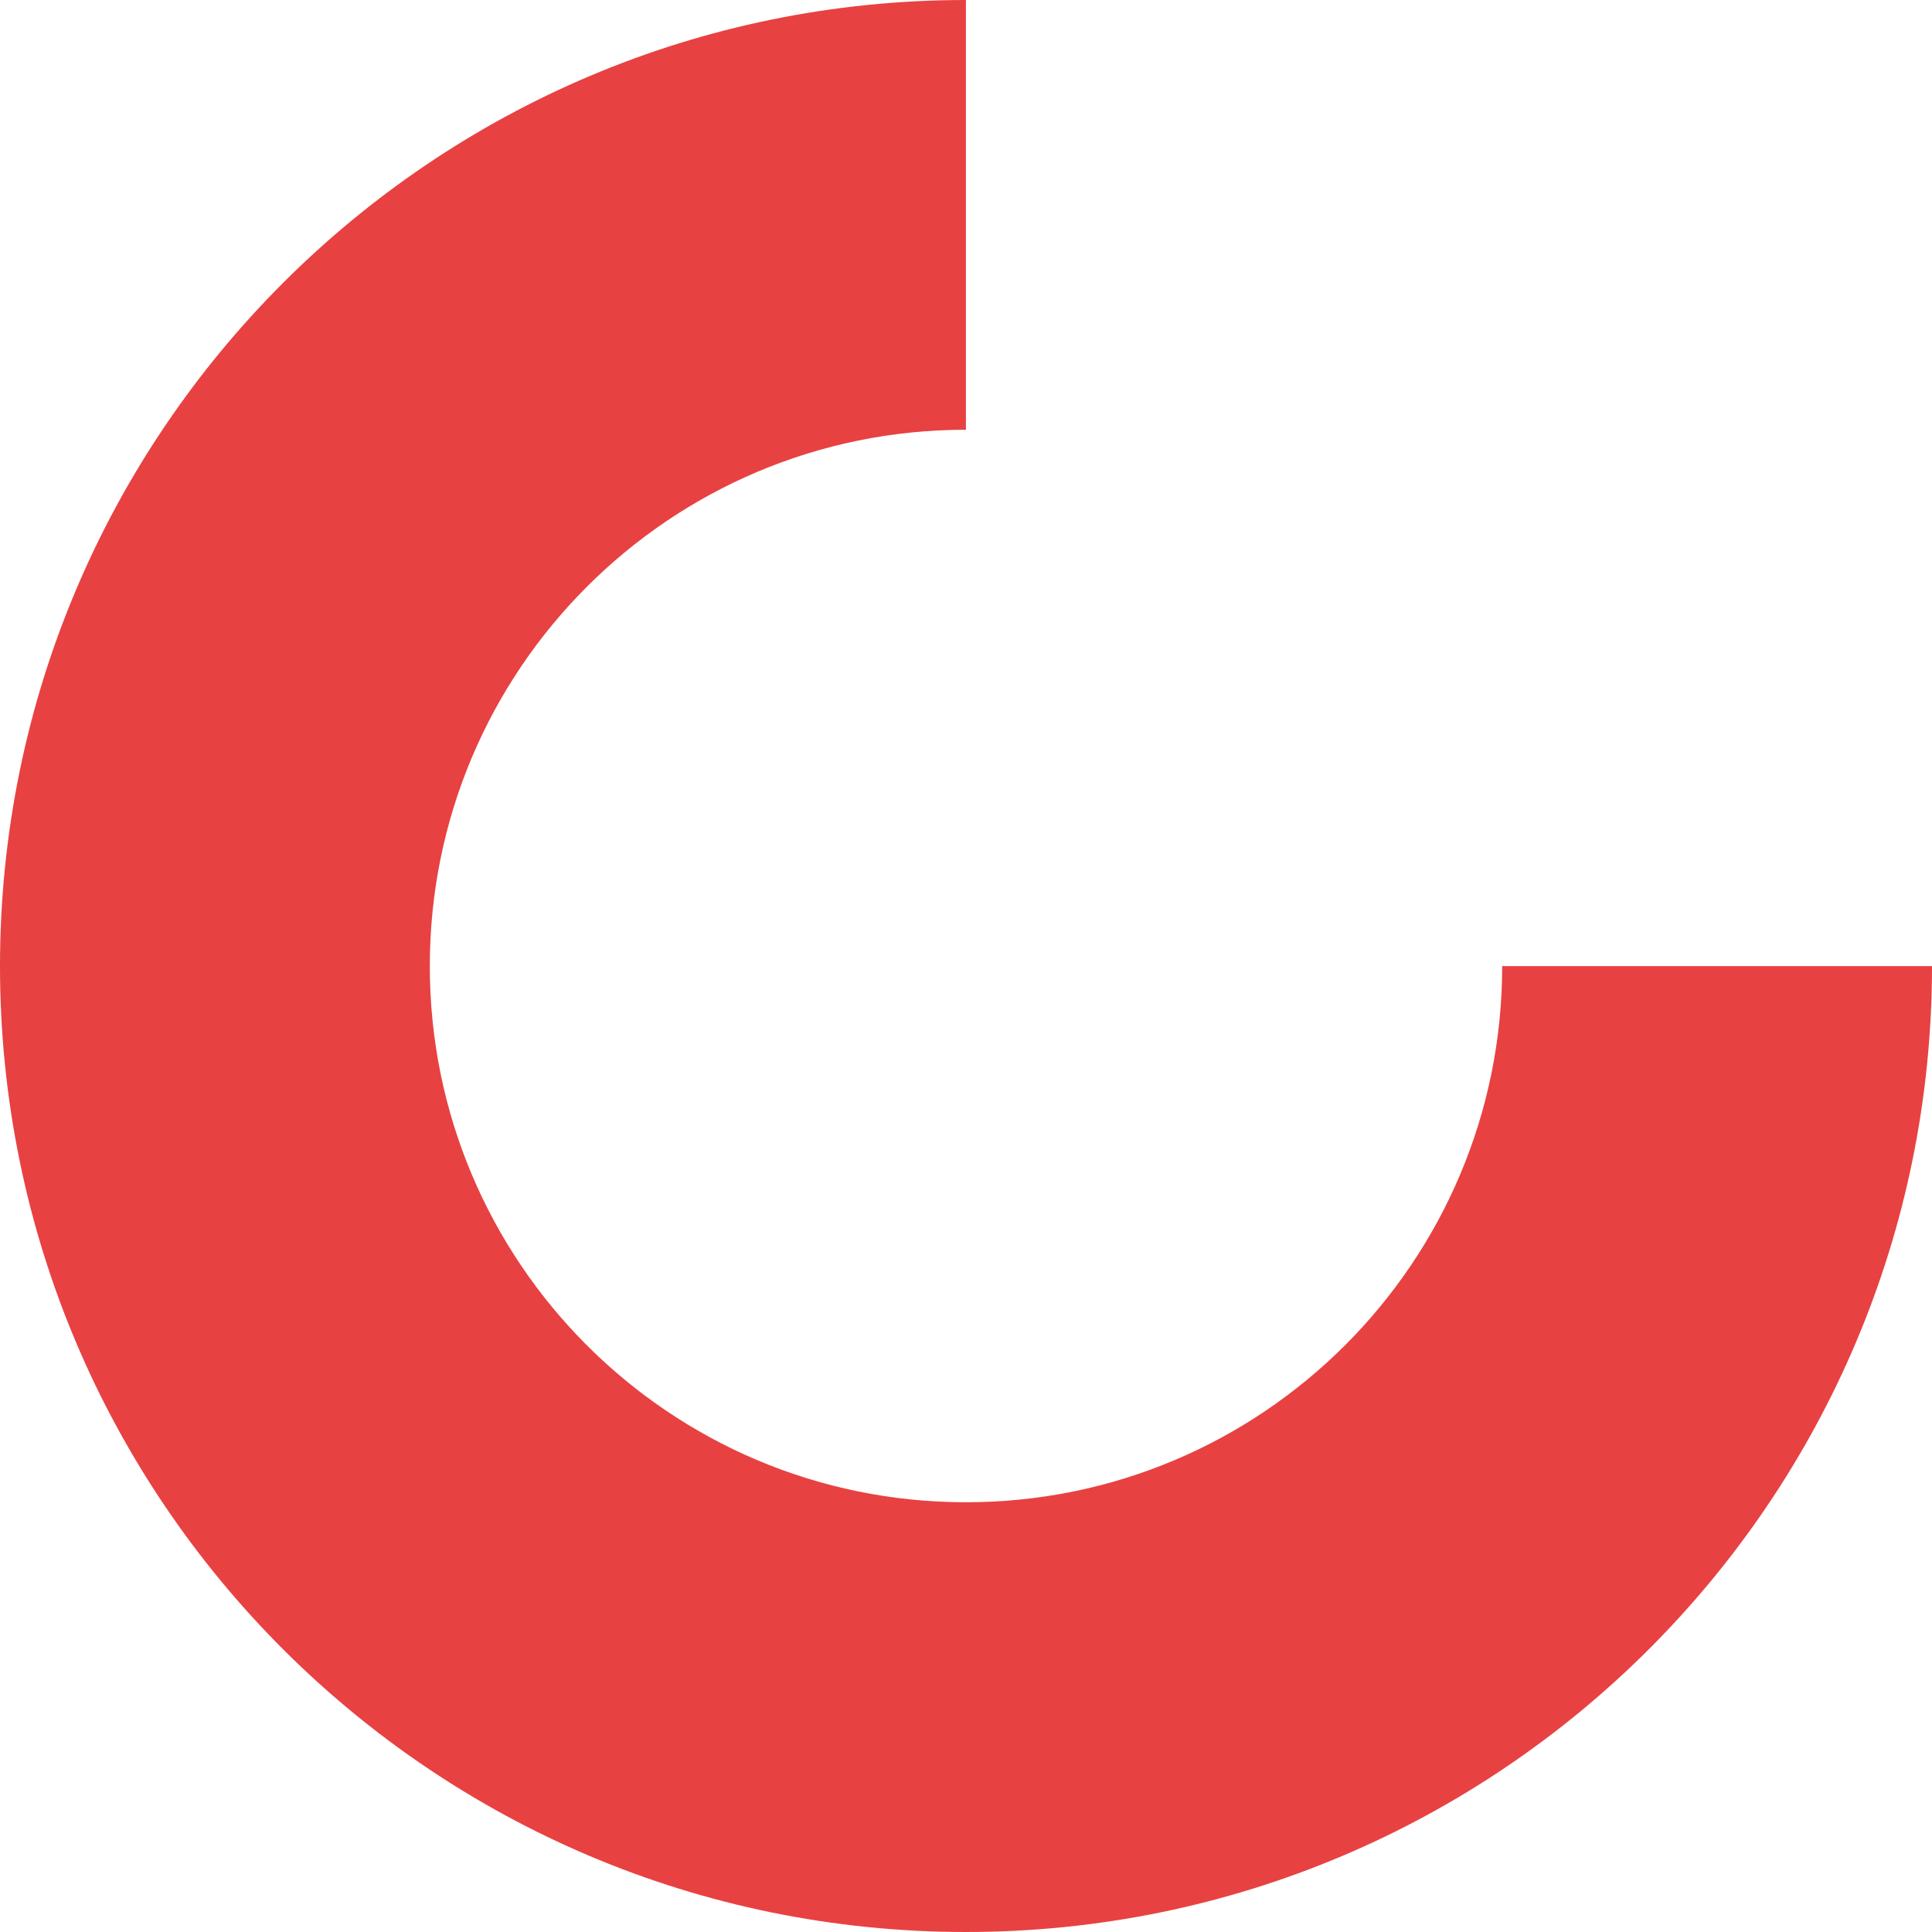 <svg width="170" height="170" viewBox="0 0 170 170" fill="none" xmlns="http://www.w3.org/2000/svg">
<path d="M170 85.007C170 131.94 131.946 170 84.993 170C38.04 170 0 131.94 0 85.007C0 38.074 38.054 0 84.993 0V37.814C58.938 37.814 37.82 58.936 37.82 85.007C37.82 111.078 58.938 132.186 84.993 132.186C111.048 132.186 132.18 111.064 132.18 85.007H169.986H170Z" fill="url(#paint0_linear_1731_2627)"/>
<defs>
<linearGradient id="paint0_linear_1731_2627" x1="100" y1="100" x2="170" y2="320" gradientUnits="userSpaceOnUse">
<stop stop-color="#E84142"/>
</linearGradient>
</defs>
</svg>
